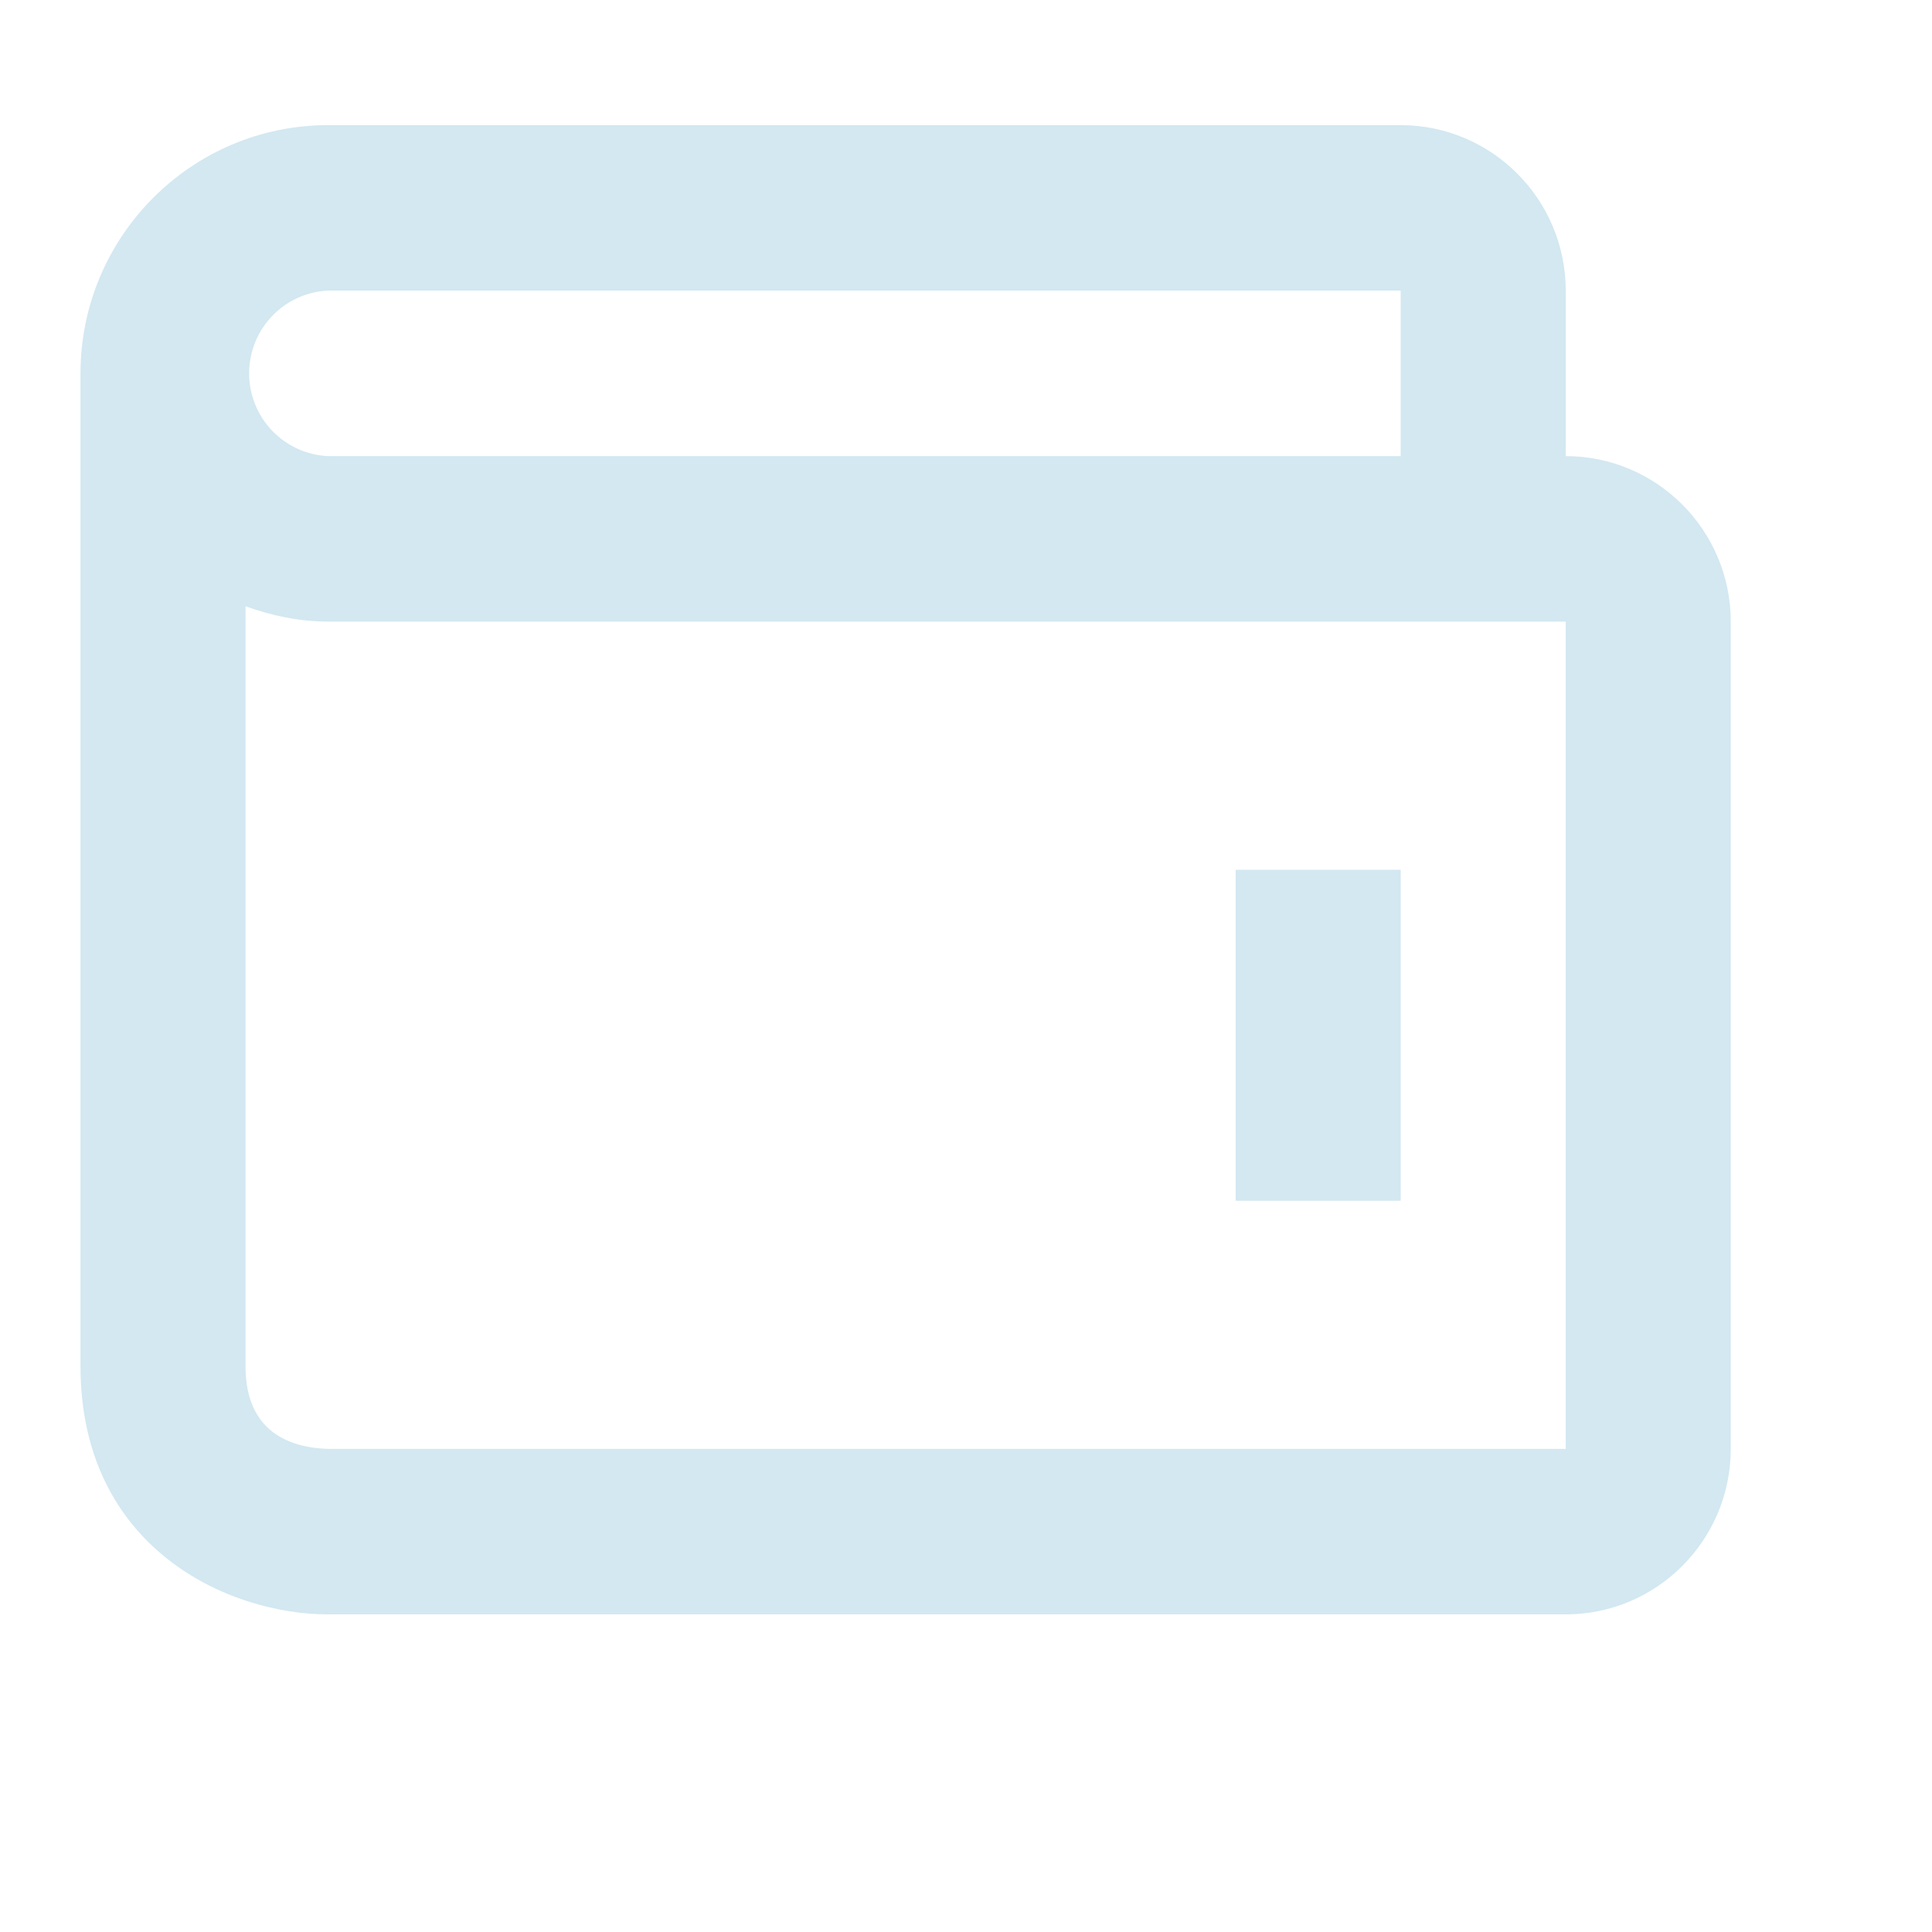 <svg xmlns="http://www.w3.org/2000/svg" width="48" height="48" viewBox="0 0 48 48" fill="none"><path d="M30.7 21.609H34.8V29.832H30.7V21.609Z" fill="#D3E8F1"></path><path d="M38.9 11.332V7.22C38.9 4.953 37.061 3.109 34.8 3.109H8.15C4.759 3.109 2 5.876 2 9.276V33.943C2 38.467 5.678 40.109 8.15 40.109H38.9C41.161 40.109 43 38.266 43 35.998V15.443C43 13.175 41.161 11.332 38.9 11.332ZM8.15 7.22H34.8V11.332H8.15C7.622 11.308 7.124 11.081 6.759 10.698C6.393 10.315 6.19 9.806 6.19 9.276C6.19 8.746 6.393 8.237 6.759 7.854C7.124 7.471 7.622 7.244 8.15 7.22ZM38.9 35.998H8.175C7.228 35.974 6.1 35.597 6.1 33.943V15.062C6.744 15.295 7.426 15.443 8.15 15.443H38.9V35.998Z" fill="#D3E8F1"></path></svg>